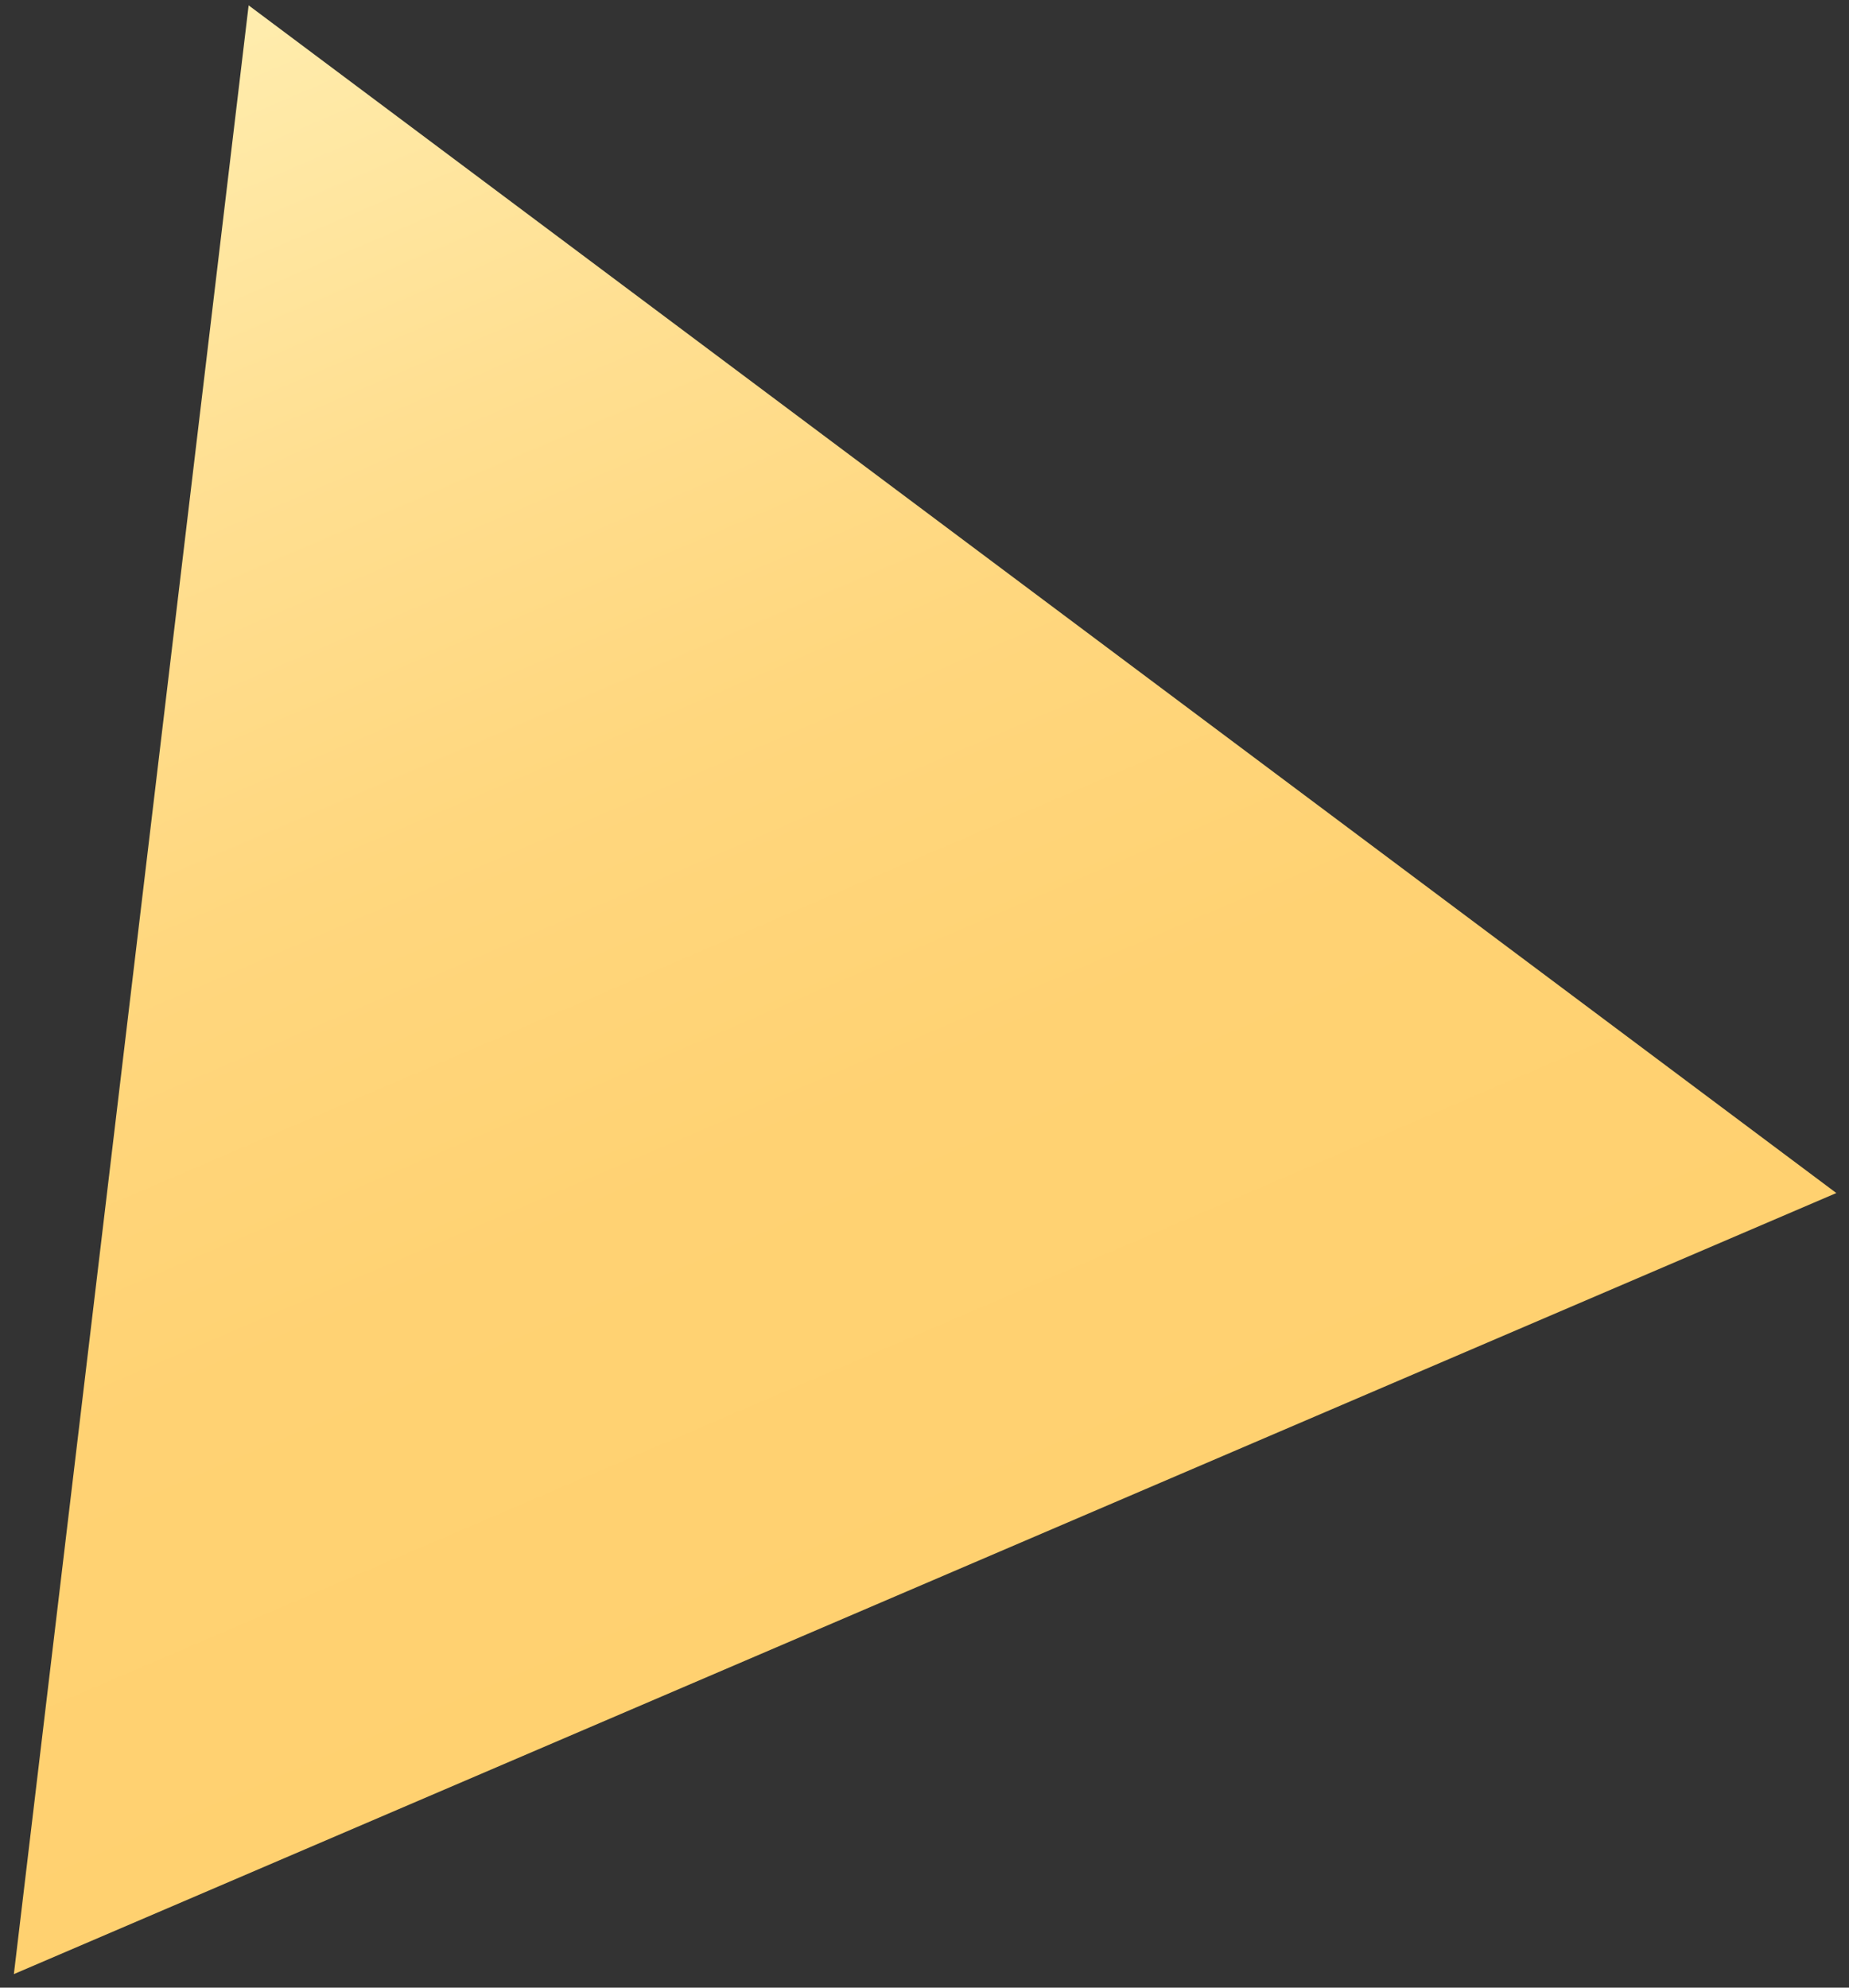 <svg width="120" height="129" viewBox="0 0 120 129" fill="none" xmlns="http://www.w3.org/2000/svg">
<rect x="0" y="0" width="120" height="129" fill="#333333" stroke="none"/>
<path d="M16.136 0.347L0.9 128.122L119.178 77.43L16.136 0.347Z" fill="url(#paint0_linear_191_731)"/>
<defs>
<linearGradient id="paint0_linear_191_731" x1="60.036" y1="102.777" x2="16.136" y2="0.347" gradientUnits="userSpaceOnUse">
<stop stop-color="#FFD170"/>
<stop offset="0.27" stop-color="#FFD273"/>
<stop offset="0.51" stop-color="#FFD77E"/>
<stop offset="0.74" stop-color="#FFDF91"/>
<stop offset="0.97" stop-color="#FFEBAA"/>
<stop offset="1" stop-color="#FFEDAF"/>
</linearGradient>
</defs>
</svg>
